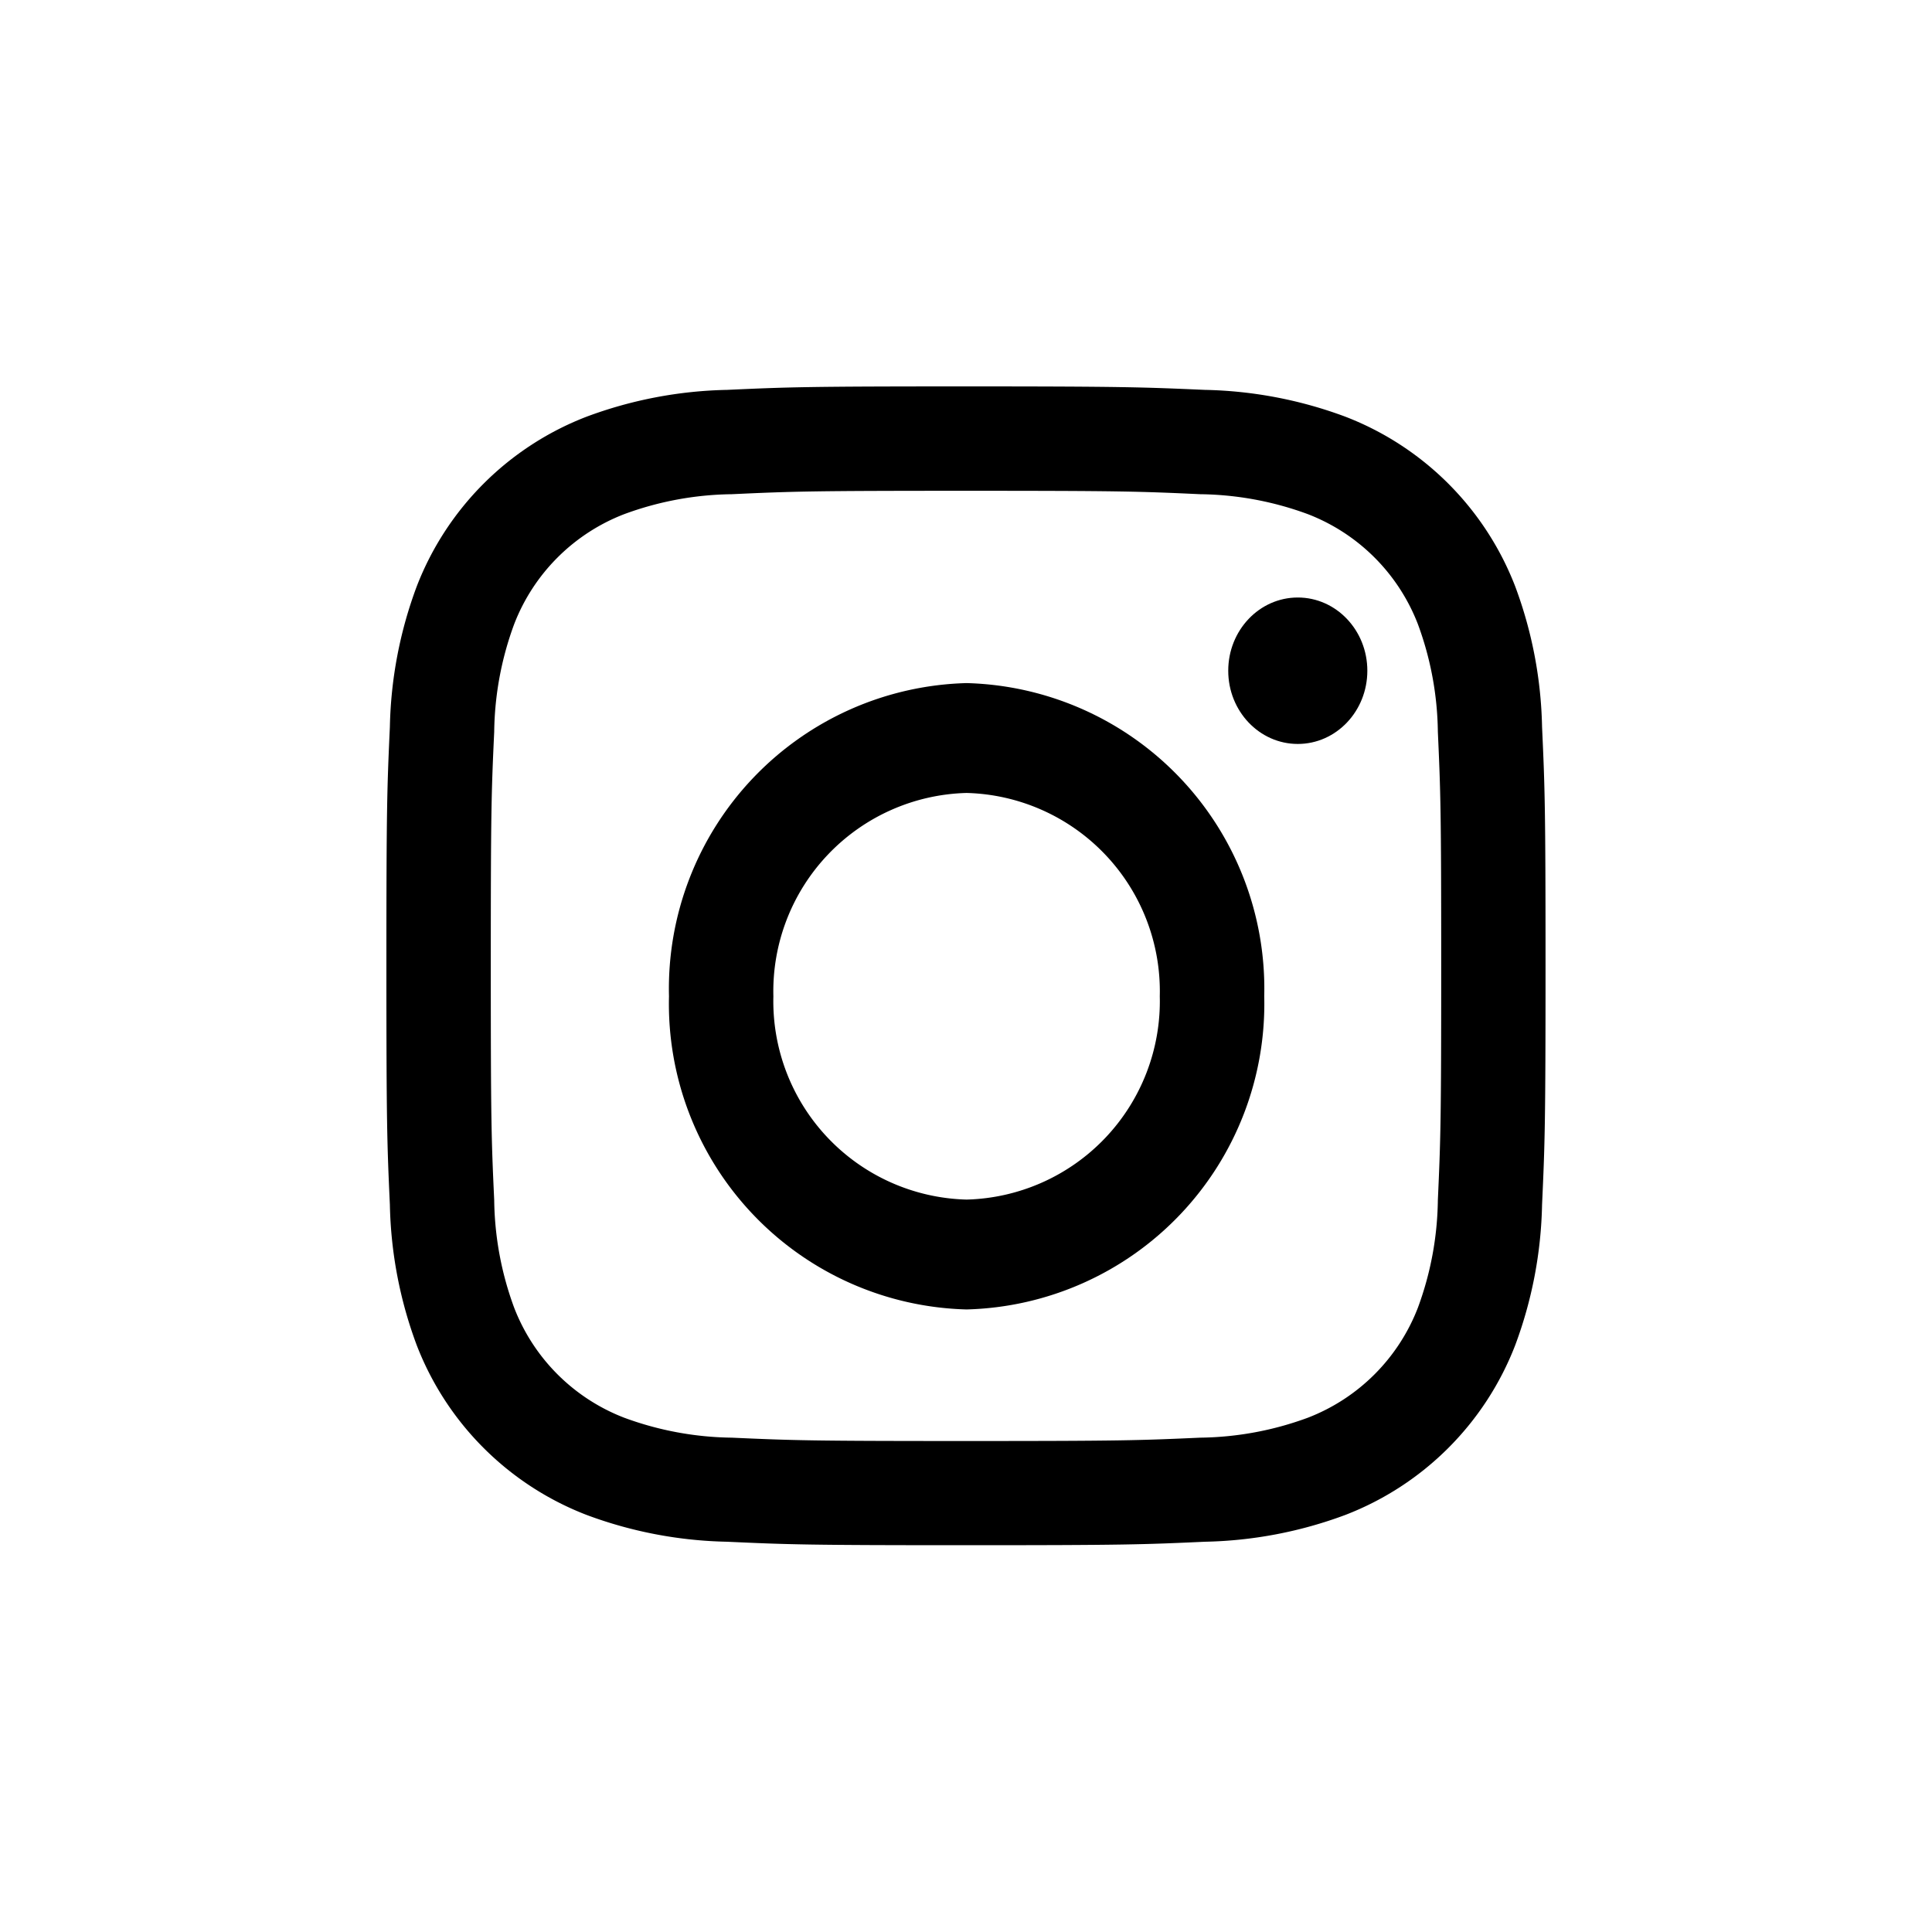 <svg xmlns="http://www.w3.org/2000/svg"
    xmlns:xlink="http://www.w3.org/1999/xlink" width="30" height="30" viewBox="0 0 30 30">
    <defs>
        <clipPath id="b">
            <rect width="30" height="30"/>
        </clipPath>
    </defs>
    <g id="a" clip-path="url(#b)">
        <g transform="translate(6 6)">
            <path d="M629.771-361.791c2.4,0,2.688.009,3.637.053a4.987,4.987,0,0,1,1.672.31,2.981,2.981,0,0,1,1.708,1.708,4.98,4.98,0,0,1,.31,1.671c.043.949.052,1.233.052,3.636s-.009,2.687-.052,3.636a4.979,4.979,0,0,1-.31,1.671,2.981,2.981,0,0,1-1.708,1.708,4.986,4.986,0,0,1-1.672.31c-.949.043-1.234.052-3.637.052s-2.688-.009-3.637-.052a4.983,4.983,0,0,1-1.671-.31,2.98,2.98,0,0,1-1.708-1.708,4.979,4.979,0,0,1-.31-1.671c-.044-.949-.053-1.233-.053-3.636s.009-2.687.053-3.636a4.98,4.98,0,0,1,.31-1.671,2.98,2.98,0,0,1,1.708-1.708,4.984,4.984,0,0,1,1.671-.31c.949-.044,1.234-.053,3.637-.053m0-1.621c-2.445,0-2.751.01-3.711.054a6.605,6.605,0,0,0-2.185.418,4.6,4.6,0,0,0-2.632,2.631,6.6,6.6,0,0,0-.418,2.184c-.044.96-.054,1.266-.054,3.71s.01,2.75.054,3.71a6.6,6.6,0,0,0,.418,2.184,4.6,4.6,0,0,0,2.632,2.631,6.6,6.6,0,0,0,2.185.418c.96.044,1.266.054,3.711.054s2.751-.01,3.71-.054a6.6,6.6,0,0,0,2.185-.418,4.6,4.6,0,0,0,2.632-2.631,6.6,6.6,0,0,0,.418-2.184c.044-.96.054-1.266.054-3.71s-.01-2.75-.054-3.71a6.6,6.6,0,0,0-.418-2.184,4.6,4.6,0,0,0-2.632-2.631,6.607,6.607,0,0,0-2.185-.418C632.522-363.4,632.215-363.412,629.771-363.412Z" transform="translate(-620.771 363.412)" fill="#000000"/>
            <path d="M636.394-352.41a4.747,4.747,0,0,0-4.621,4.863,4.747,4.747,0,0,0,4.621,4.863,4.747,4.747,0,0,0,4.622-4.863,4.747,4.747,0,0,0-4.622-4.863Zm0,8.02a3.081,3.081,0,0,1-3-3.157,3.081,3.081,0,0,1,3-3.157,3.081,3.081,0,0,1,3,3.157h0A3.081,3.081,0,0,1,636.394-344.39Z" transform="translate(-627.385 357.017)" fill="#000000"/>
            <ellipse cx="1.08" cy="1.137" rx="1.08" ry="1.137" transform="translate(13.072 3.278)" fill="#000000"/>
        </g>
    </g>
</svg>
